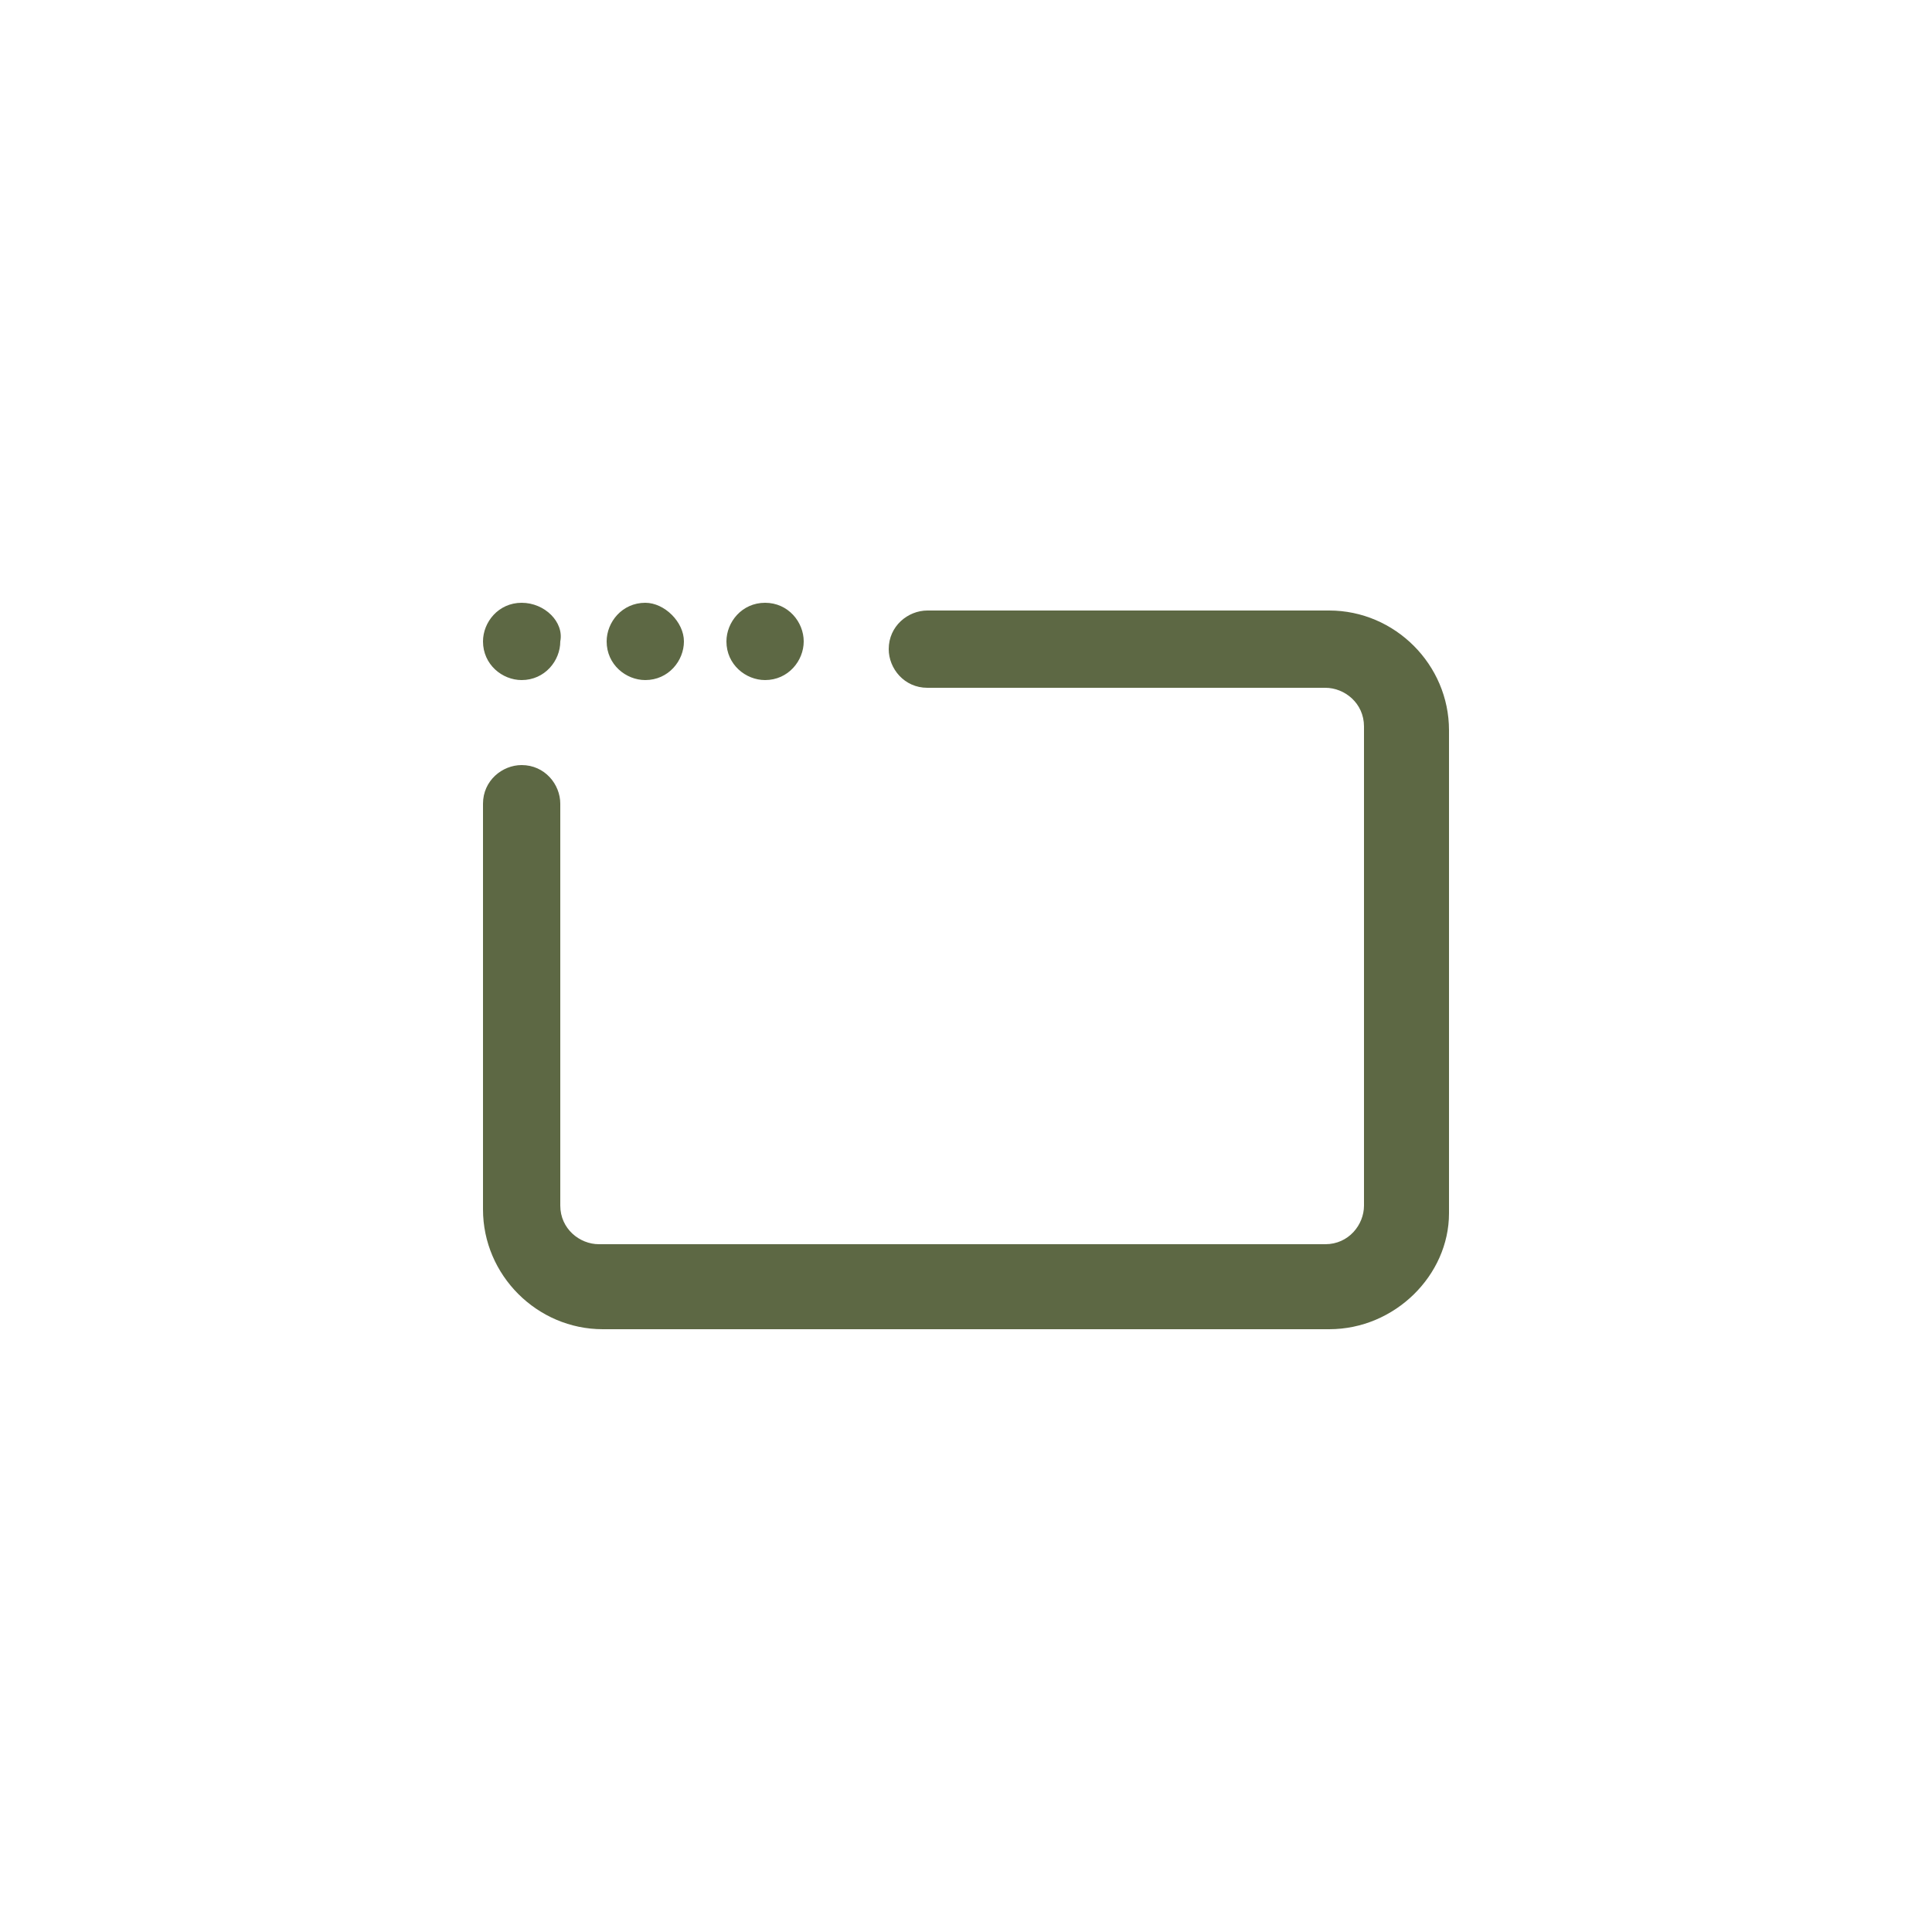 <?xml version="1.0" encoding="utf-8"?>
<!-- Generator: Adobe Illustrator 27.9.0, SVG Export Plug-In . SVG Version: 6.00 Build 0)  -->
<svg version="1.1" id="Camada_1" xmlns="http://www.w3.org/2000/svg" xmlns:xlink="http://www.w3.org/1999/xlink" x="0px" y="0px"
	 viewBox="0 0 50 50" style="enable-background:new 0 0 50 50;" xml:space="preserve">
<style type="text/css">
	.st0{fill-rule:evenodd;clip-rule:evenodd;fill:#5D6844;}
</style>
<path class="st0" d="M34.4,34.4H15.6c-1.7,0-3.1-1.4-3.1-3.1V20.8c0-0.6,0.5-1,1-1c0.6,0,1,0.5,1,1v10.4c0,0.6,0.5,1,1,1h18.8
	c0.6,0,1-0.5,1-1V18.8c0-0.6-0.5-1-1-1H24c-0.6,0-1-0.5-1-1c0-0.6,0.5-1,1-1h10.4c1.7,0,3.1,1.4,3.1,3.1v12.5
	C37.5,33,36.1,34.4,34.4,34.4z M13.5,15.6c-0.6,0-1,0.5-1,1c0,0.6,0.5,1,1,1c0.6,0,1-0.5,1-1C14.6,16.1,14.1,15.6,13.5,15.6z
	 M16.7,15.6c-0.6,0-1,0.5-1,1c0,0.6,0.5,1,1,1c0.6,0,1-0.5,1-1C17.7,16.1,17.2,15.6,16.7,15.6z M19.8,15.6c-0.6,0-1,0.5-1,1
	c0,0.6,0.5,1,1,1c0.6,0,1-0.5,1-1C20.8,16.1,20.4,15.6,19.8,15.6z"/>
</svg>
